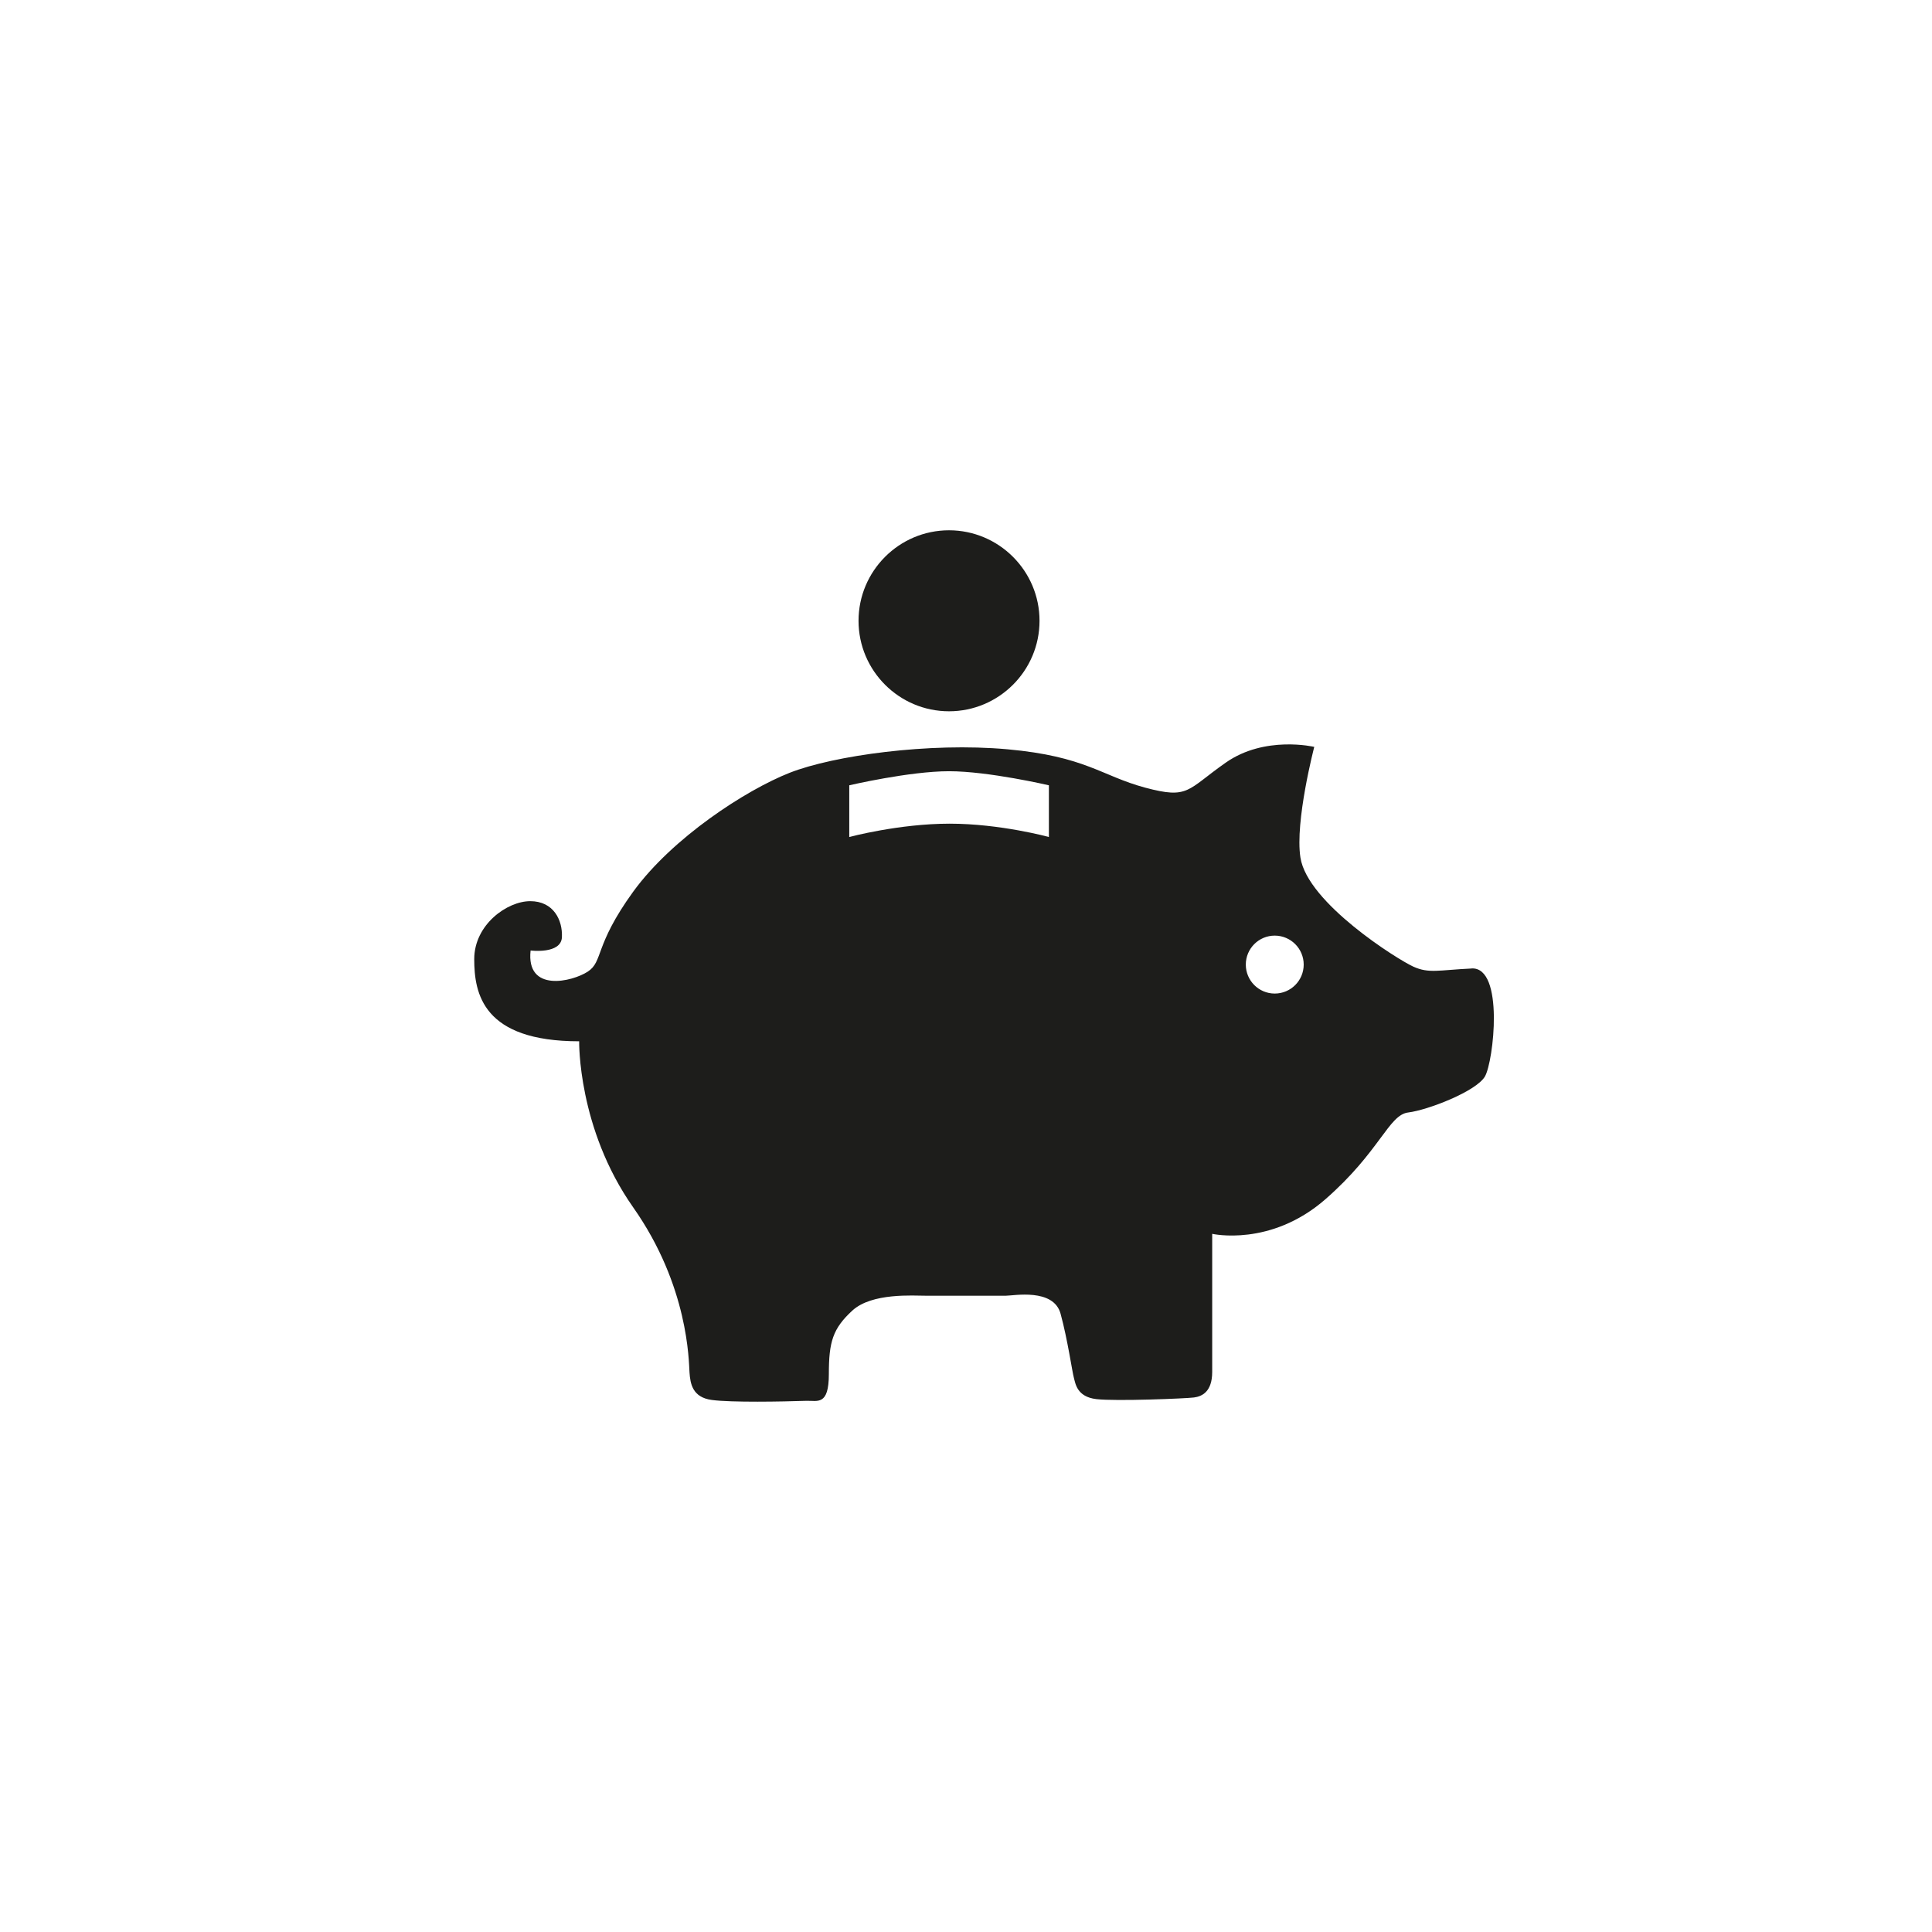 <?xml version="1.0" encoding="UTF-8"?>
<svg id="Livello_2" data-name="Livello 2" xmlns="http://www.w3.org/2000/svg" viewBox="0 0 566.93 566.93">
  <defs>
    <style>
      .cls-1 {
        fill: #1d1d1b;
      }
    </style>
  </defs>
  <path class="cls-1" d="M305.04,182.17c0,14.64-11.92,26.55-26.56,26.55s-26.55-11.91-26.55-26.55,11.91-26.56,26.55-26.56,26.56,11.92,26.56,26.56Z"/>
  <path class="cls-1" d="M431.83,284.2c-9.65.45-12.49,1.53-17.08-.54s-31.1-18.68-33.15-32.02c-1.65-10.63,4.06-32.47,4.06-32.47,0,0-14.47-3.44-25.96,4.61-11.48,8.04-10.79,10.79-23.66,7.35-12.86-3.46-17.46-9.19-40.43-11.26-22.97-2.07-51.01,1.84-63.87,6.89-12.86,5.06-34.45,19.08-45.95,34.92-11.48,15.85-8.72,20.45-13.32,23.44-4.59,2.99-18.15,6.2-16.77-6.2,0,0,8.97,1.14,9.19-3.91.23-5.06-2.49-10.57-9.29-10.57s-16.44,6.9-16.44,17.01,2.52,24.11,30.79,24.11c0,0-.47,25.51,15.84,48.71,16.32,23.19,16.32,45.25,16.54,48.47.23,3.21.81,7.31,6.55,8.07,5.75.77,20.8.49,27.74.25,3.25-.11,6.6,1.56,6.6-7.87s1.15-13.32,6.89-18.61c5.75-5.28,17.93-4.36,21.6-4.36h23.44c2.29,0,14-2.29,16.07,5.29,2.07,7.57,3.44,17.23,3.91,18.83.45,1.61.85,5.55,6.58,6.22,5.75.67,26.27-.17,28.65-.48,2.38-.31,5.35-1.69,5.35-7.51v-40.51s17.08,3.91,33.17-10.11c16.07-14.02,18.6-24.81,24.35-25.5,5.75-.7,19.98-6.21,22.51-10.57,2.54-4.36,5.75-32.16-3.9-31.7ZM307.78,245.61s-14.25-3.91-29.12-3.91-29.45,3.91-29.45,3.91v-15.17s17.68-4.13,29.28-4.13,29.3,4.13,29.3,4.13v15.17ZM374.06,291.55c-4.69,0-8.49-3.81-8.49-8.5s3.8-8.5,8.49-8.5,8.5,3.81,8.5,8.5-3.8,8.5-8.5,8.5Z"/>
</svg>